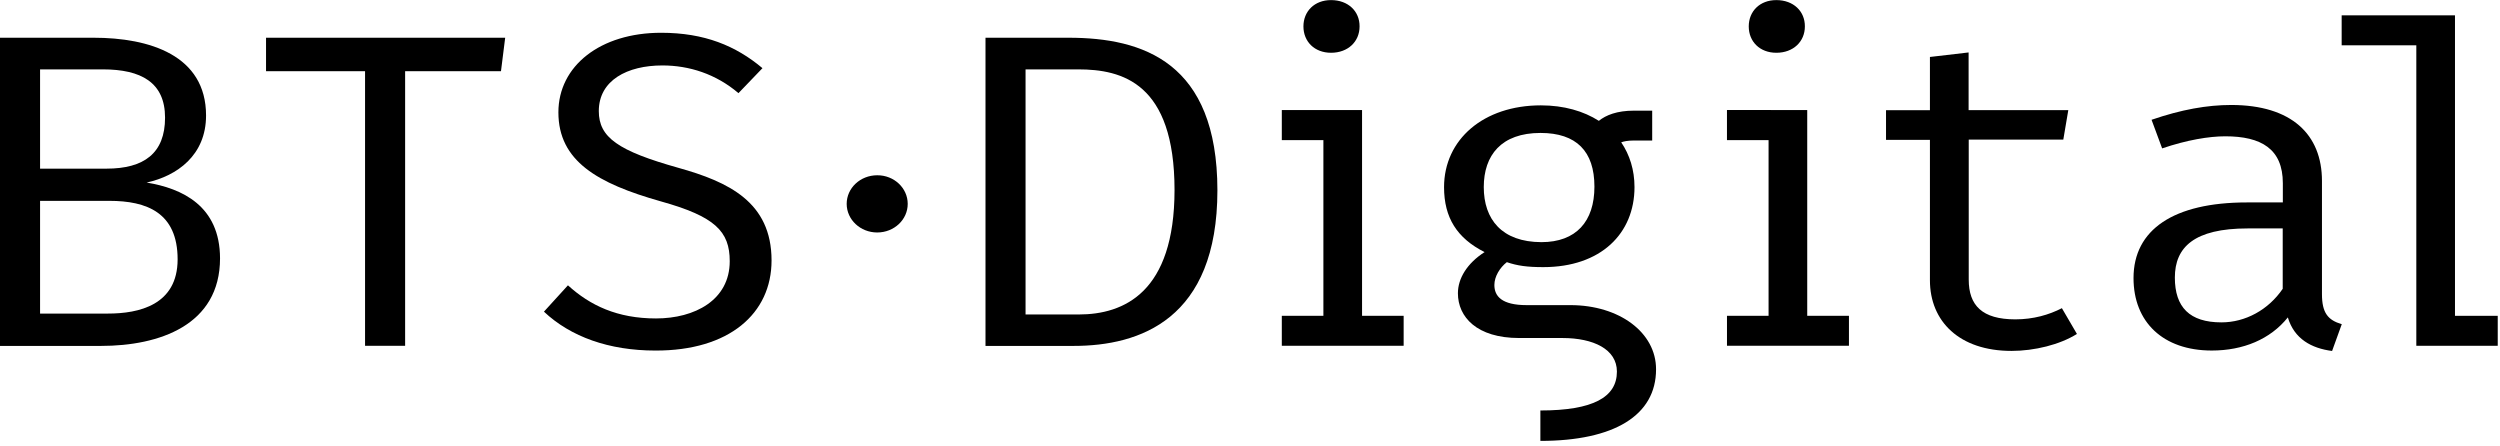 <?xml version="1.0" encoding="UTF-8"?> <svg xmlns="http://www.w3.org/2000/svg" width="140" height="25" viewBox="0 0 140 25" fill="none"><path d="M101.205 6.163H96.711V7.847H99.04V17.685H96.711V19.362H103.541V17.685H101.205V6.163Z" fill="black"></path><path d="M99.475 0.005C98.549 0.005 97.93 0.632 97.93 1.48C97.93 2.328 98.549 2.955 99.475 2.955C100.427 2.955 101.073 2.328 101.073 1.48C101.08 0.632 100.434 0.005 99.475 0.005Z" fill="black"></path><path d="M76.275 6.163H71.781V7.847H74.11V17.685H71.781V19.363H78.604V17.685H76.275V6.163Z" fill="black"></path><path d="M74.538 0.005C73.612 0.005 72.992 0.632 72.992 1.48C72.992 2.328 73.612 2.955 74.538 2.955C75.49 2.955 76.136 2.328 76.136 1.48C76.143 0.632 75.497 0.005 74.538 0.005Z" fill="black"></path><path d="M60.406 17.611H57.431V3.885H60.38C62.832 3.885 65.774 4.639 65.774 10.647C65.768 16.363 62.956 17.611 60.406 17.611ZM59.838 2.113H55.188V19.371H60.125C63.817 19.371 68.175 17.896 68.175 10.653C68.168 3.487 64.013 2.113 59.838 2.113Z" fill="black"></path><path d="M43.207 14.585C43.207 11.306 40.78 10.179 37.995 9.4C34.616 8.451 33.533 7.697 33.533 6.222C33.533 4.494 35.131 3.665 37.095 3.665C38.589 3.665 40.089 4.139 41.354 5.216L42.698 3.817C41.204 2.563 39.45 1.835 37.023 1.835C33.618 1.835 31.27 3.69 31.27 6.292C31.27 9.021 33.462 10.274 36.997 11.274C40.043 12.123 40.865 12.952 40.865 14.63C40.865 16.808 38.901 17.833 36.736 17.833C34.57 17.833 33.044 17.105 31.805 15.978L30.461 17.453C31.955 18.859 34.101 19.631 36.703 19.631C40.832 19.644 43.207 17.561 43.207 14.585Z" fill="black"></path><path d="M22.687 3.987H28.055L28.29 2.113H14.898V3.987H20.443V19.364H22.687V3.987Z" fill="black"></path><path d="M6.047 17.56H2.244V11.248H6.125C8.212 11.248 9.947 11.9 9.947 14.528C9.941 17.085 7.775 17.56 6.047 17.56ZM2.244 3.885H5.76C7.899 3.885 9.243 4.614 9.243 6.589C9.243 8.589 8.056 9.444 5.968 9.444H2.244V3.885ZM8.212 10.223C9.915 9.849 11.539 8.697 11.539 6.468C11.539 3.088 8.362 2.113 5.244 2.113H0V19.371H5.662C8.91 19.371 12.322 18.218 12.322 14.464C12.315 11.527 10.202 10.552 8.212 10.223Z" fill="black"></path><path d="M83.091 10.477C83.091 8.698 84.069 7.445 86.268 7.445C88.277 7.445 89.288 8.47 89.288 10.452C89.288 12.408 88.258 13.56 86.32 13.56C84.102 13.554 83.091 12.281 83.091 10.477ZM87.944 17.087H85.491C84.096 17.087 83.685 16.586 83.685 15.96C83.685 15.485 83.992 14.985 84.383 14.681C84.976 14.883 85.518 14.959 86.425 14.959C89.647 14.959 91.532 13.079 91.532 10.477C91.532 9.521 91.265 8.673 90.788 7.97C90.925 7.919 91.147 7.869 91.493 7.869H92.523V6.197H91.493C90.56 6.197 89.934 6.444 89.536 6.767C88.681 6.223 87.585 5.9 86.287 5.9C83.085 5.9 80.867 7.806 80.867 10.483C80.867 12.187 81.591 13.339 83.137 14.117C82.159 14.744 81.643 15.592 81.643 16.422C81.643 17.751 82.7 18.929 85.075 18.929H87.5C89.229 18.929 90.547 19.556 90.547 20.809C90.547 22.234 89.229 22.987 86.261 22.987V24.69C90.39 24.69 92.739 23.265 92.739 20.683C92.745 18.619 90.678 17.087 87.944 17.087Z" fill="black"></path><path d="M99.171 6.167H96.711V7.826H99.171V6.167Z" fill="black"></path><path d="M115.466 17.258C114.743 17.631 113.868 17.884 112.858 17.884C110.999 17.884 110.249 17.105 110.249 15.656V7.818H115.545L115.825 6.166H110.242V2.937L108.076 3.19V6.172H105.617V7.831H108.076V15.694C108.076 17.998 109.726 19.651 112.642 19.651C113.934 19.651 115.349 19.302 116.308 18.701L115.466 17.258Z" fill="black"></path><path d="M127.832 16.173C127.03 17.35 125.744 18.053 124.401 18.053C122.62 18.053 121.792 17.205 121.792 15.546C121.792 13.843 122.875 12.792 125.868 12.792H127.832V16.173ZM130.03 16.471V10.133C130.03 7.531 128.328 5.879 124.949 5.879C123.605 5.879 122.164 6.132 120.487 6.708L121.08 8.31C122.477 7.835 123.71 7.633 124.616 7.633C126.625 7.633 127.839 8.335 127.839 10.26V11.336H125.823C121.72 11.336 119.477 12.862 119.477 15.572C119.477 18.028 121.126 19.63 123.859 19.63C125.615 19.63 127.134 19.003 128.119 17.775C128.478 18.978 129.437 19.503 130.597 19.655L131.139 18.154C130.363 17.927 130.03 17.521 130.03 16.471Z" fill="black"></path><path d="M131.133 0.859V2.537H135.314V19.364H137.414H137.479H139.873V17.686H137.479V0.859H131.133Z" fill="black"></path><path d="M50.832 11.417C50.832 12.304 50.069 13.019 49.123 13.019C48.177 13.019 47.414 12.297 47.414 11.417C47.414 10.531 48.177 9.815 49.123 9.815C50.069 9.809 50.832 10.531 50.832 11.417Z" fill="black"></path></svg> 